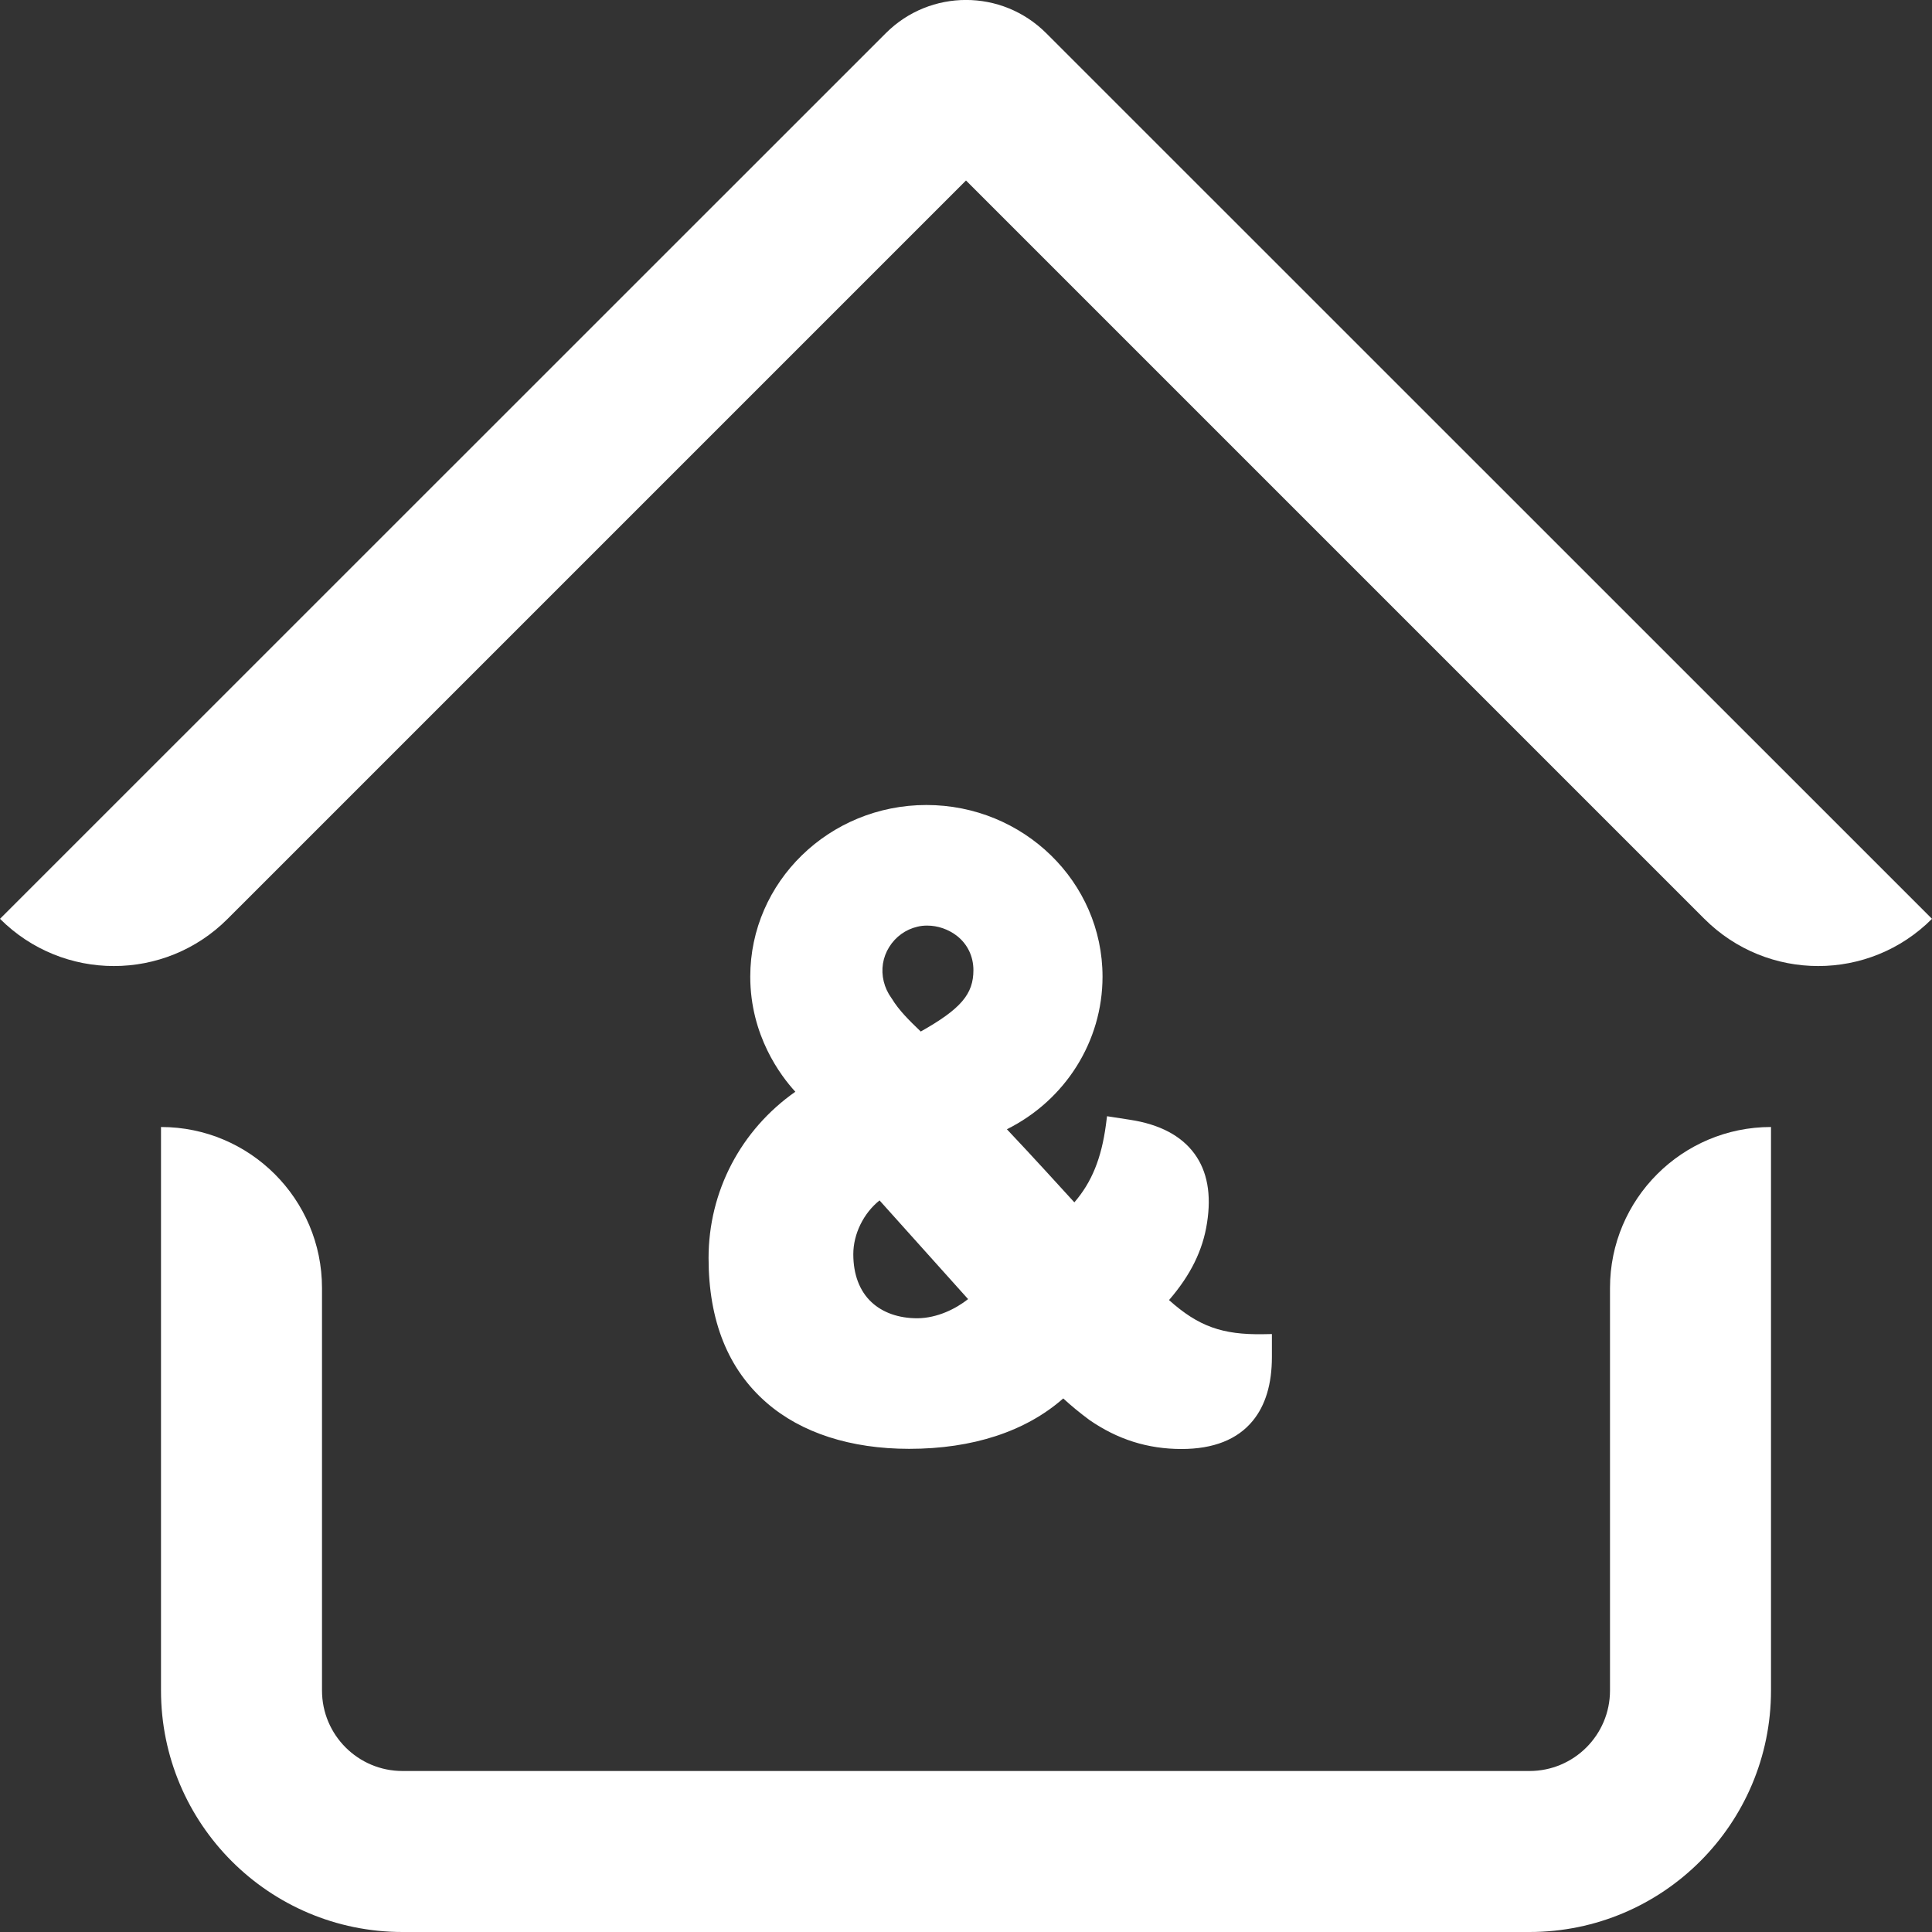 <svg width="225" height="225" viewBox="0 0 225 225" fill="none" xmlns="http://www.w3.org/2000/svg">
<rect x="0" y="0" width="225" height="225" fill="#333333" stroke="none"/>
<g clip-path="url(#clip0_1226_22609)">
<path d="M0 107.006C7.331 114.338 19.2 114.338 26.512 107.006L112.5 21.019L198.487 107.006C205.819 114.338 217.688 114.338 225 107.006L121.837 3.863C116.681 -1.294 108.319 -1.294 103.163 3.863L0 107.006Z" fill="white"/>
<path d="M148.125 155.362V158.044C148.125 161.175 147.375 163.669 145.894 165.469C144.113 167.644 141.319 168.75 137.606 168.75C133.669 168.75 130.144 167.644 126.825 165.337L126.806 165.319C125.719 164.513 124.744 163.706 123.825 162.862C119.456 166.706 113.288 168.731 105.881 168.731C99.075 168.731 93.319 166.875 89.287 163.369C84.787 159.469 82.519 153.806 82.519 146.513C82.519 138.75 86.269 131.606 92.625 127.144C90.9 125.269 87.375 120.581 87.375 113.737C87.375 102.712 96.563 93.75 107.888 93.75C119.213 93.75 128.4 102.712 128.4 113.737C128.4 121.275 124.069 128.119 117.263 131.513C120.244 134.663 123.731 138.506 125.119 140.025C127.144 137.681 128.269 134.906 128.794 131.006L128.925 129.994L131.588 130.406C135.038 130.931 137.569 132.262 139.106 134.362C140.606 136.406 141.094 139.106 140.569 142.425C140.081 145.612 138.656 148.5 136.144 151.406C139.575 154.481 142.369 155.456 147.094 155.381L148.125 155.362ZM113.363 112.987C113.363 111.394 112.688 109.969 111.45 108.994C110.456 108.225 109.219 107.794 107.981 107.794C107.588 107.794 107.213 107.831 106.838 107.925C105.469 108.244 104.306 109.088 103.556 110.288C102.806 111.488 102.581 112.912 102.919 114.3C103.088 114.994 103.388 115.631 103.8 116.212L103.856 116.288C104.663 117.638 105.9 118.856 107.231 120.131C111.919 117.488 113.363 115.762 113.363 112.987ZM112.744 151.294L102.431 139.8C100.575 141.281 99.375 143.7 99.375 146.062C99.375 148.425 100.106 150.356 101.494 151.65C102.806 152.869 104.644 153.525 106.838 153.525C109.163 153.506 111.319 152.419 112.744 151.294Z" fill="white"/>
<path d="M18.75 131.25C29.1 131.25 37.5 139.65 37.5 150V196.875C37.5 202.05 41.7 206.25 46.875 206.25H178.125C183.3 206.25 187.5 202.05 187.5 196.875V150C187.5 139.65 195.9 131.25 206.25 131.25V196.875C206.25 212.4 193.65 225 178.125 225H46.875C31.35 225 18.75 212.4 18.75 196.875V131.25Z" fill="white"/>
</g>
<defs>
<clipPath id="clip0_1226_22609">
<rect width="225" height="225" fill="white"/>
</clipPath>
</defs>
</svg>
